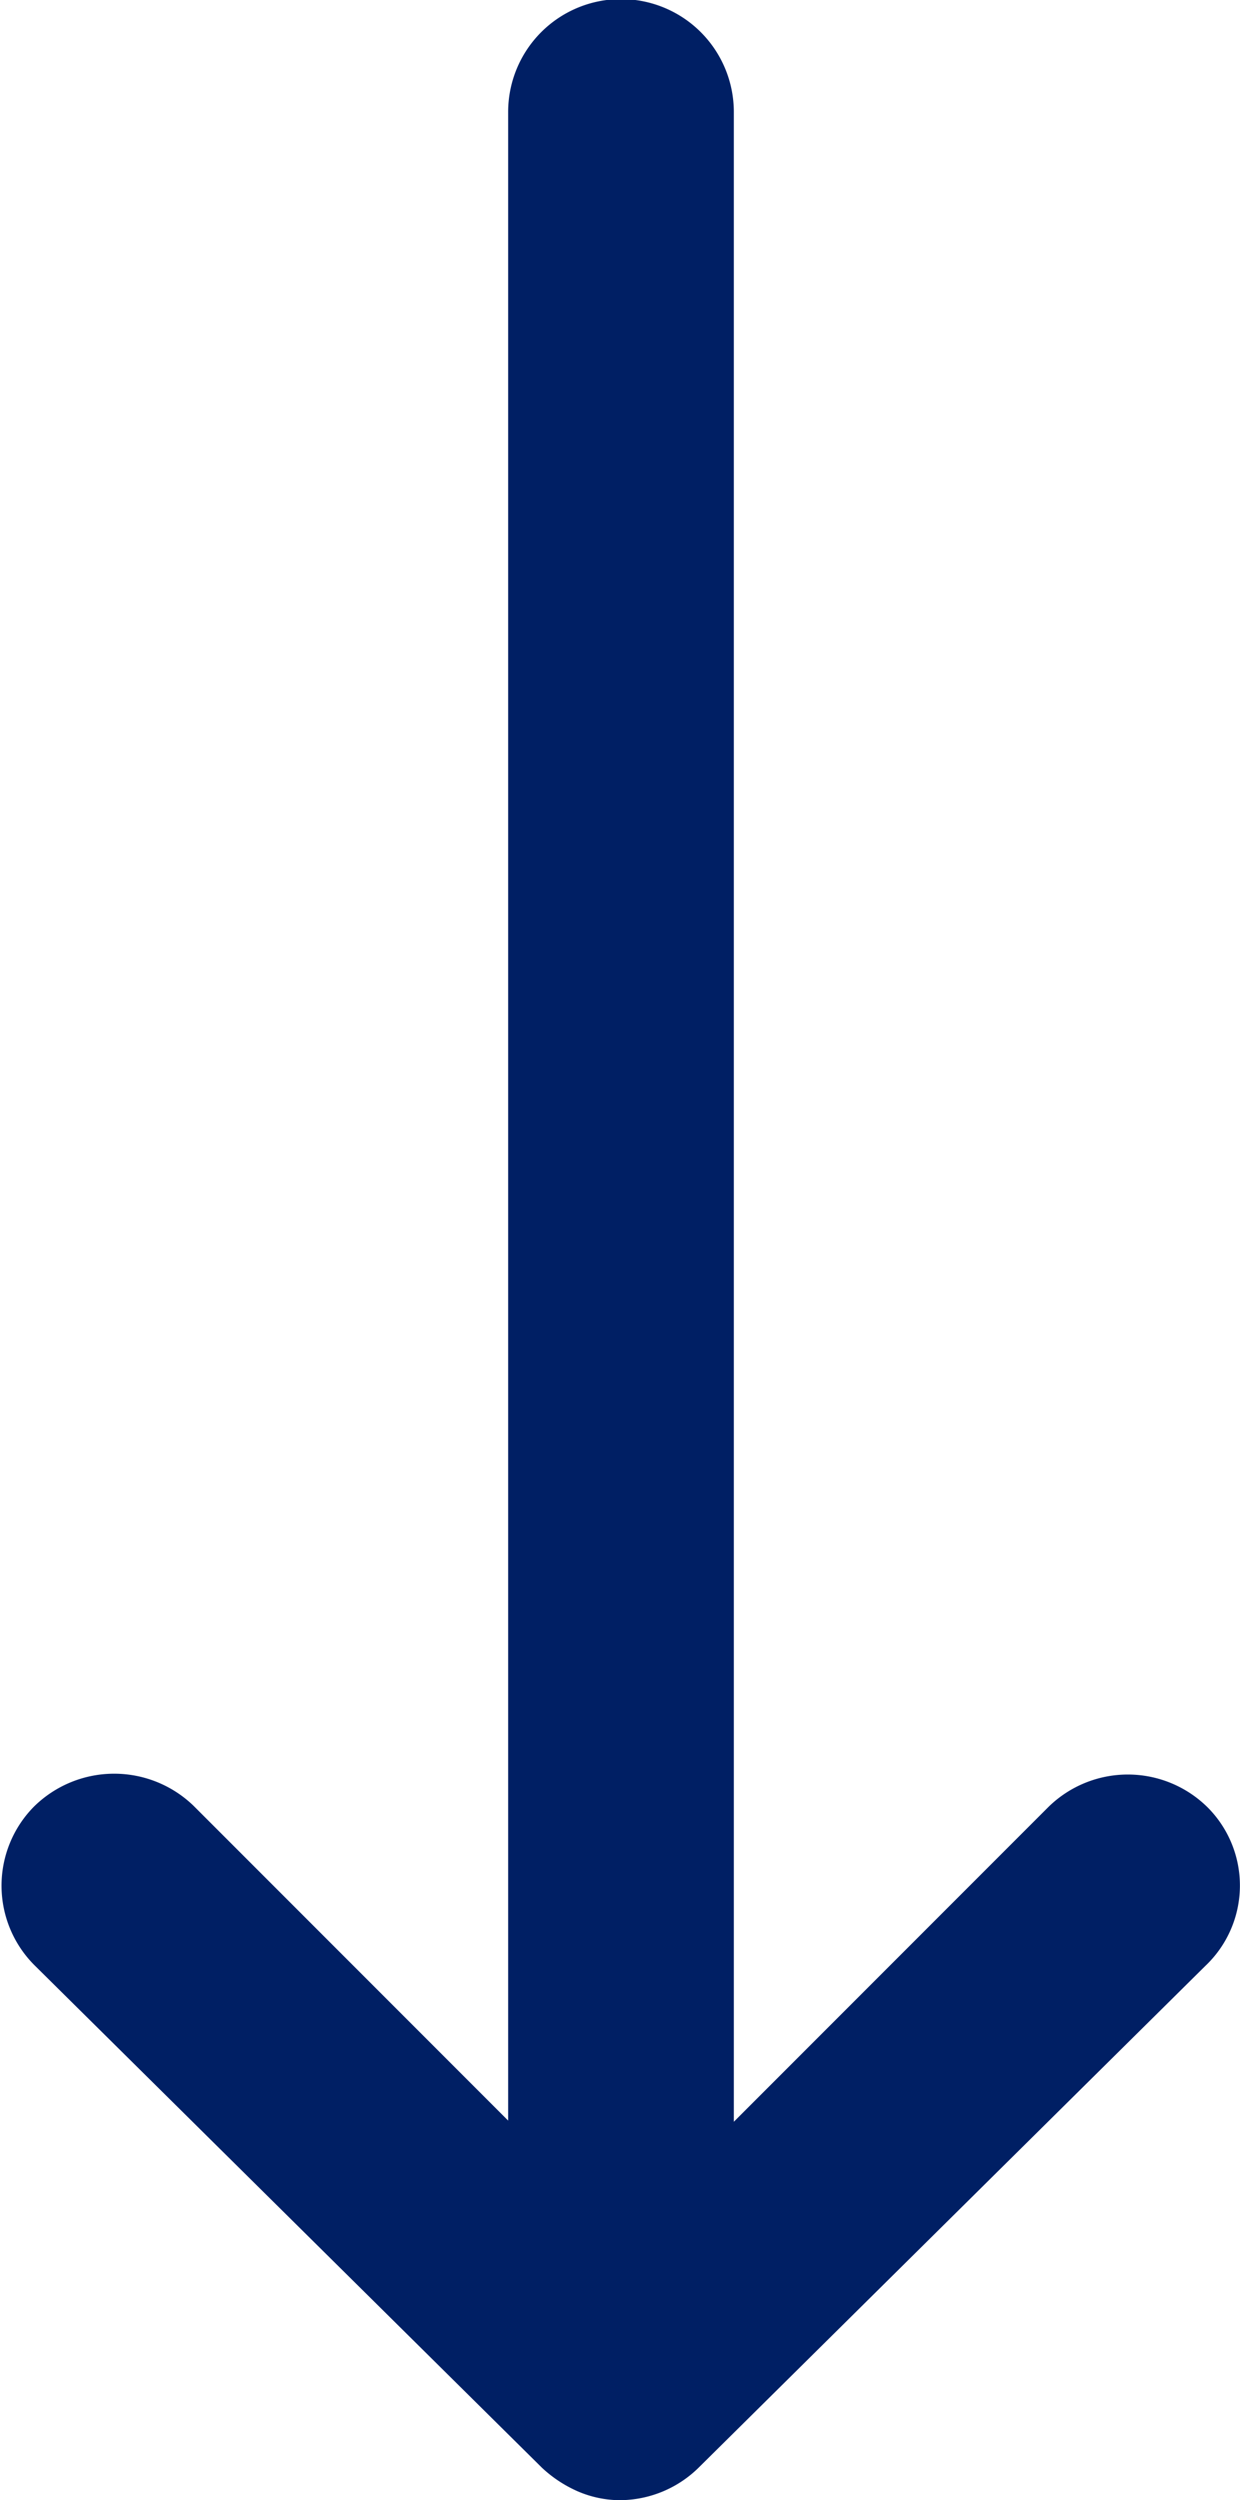 <svg xmlns="http://www.w3.org/2000/svg" width="7.489" height="15.09" viewBox="0 0 7.489 15.09">
  <path id="Icon_ionic-ios-arrow-round-forward" data-name="Icon ionic-ios-arrow-round-forward" d="M18.786,13.444a.685.685,0,0,0-.005.964l1.9,1.9H8.551a.681.681,0,0,0,0,1.363H20.674l-1.9,1.9a.69.69,0,0,0,.005.964.679.679,0,0,0,.959-.005l3.031-3.063h0a.765.765,0,0,0,.142-.215A.65.65,0,0,0,22.965,17a.683.683,0,0,0-.194-.477L19.74,13.46A.668.668,0,0,0,18.786,13.444Z" transform="translate(20.74 -7.875) rotate(90)" fill="#001f64"/>
</svg>
